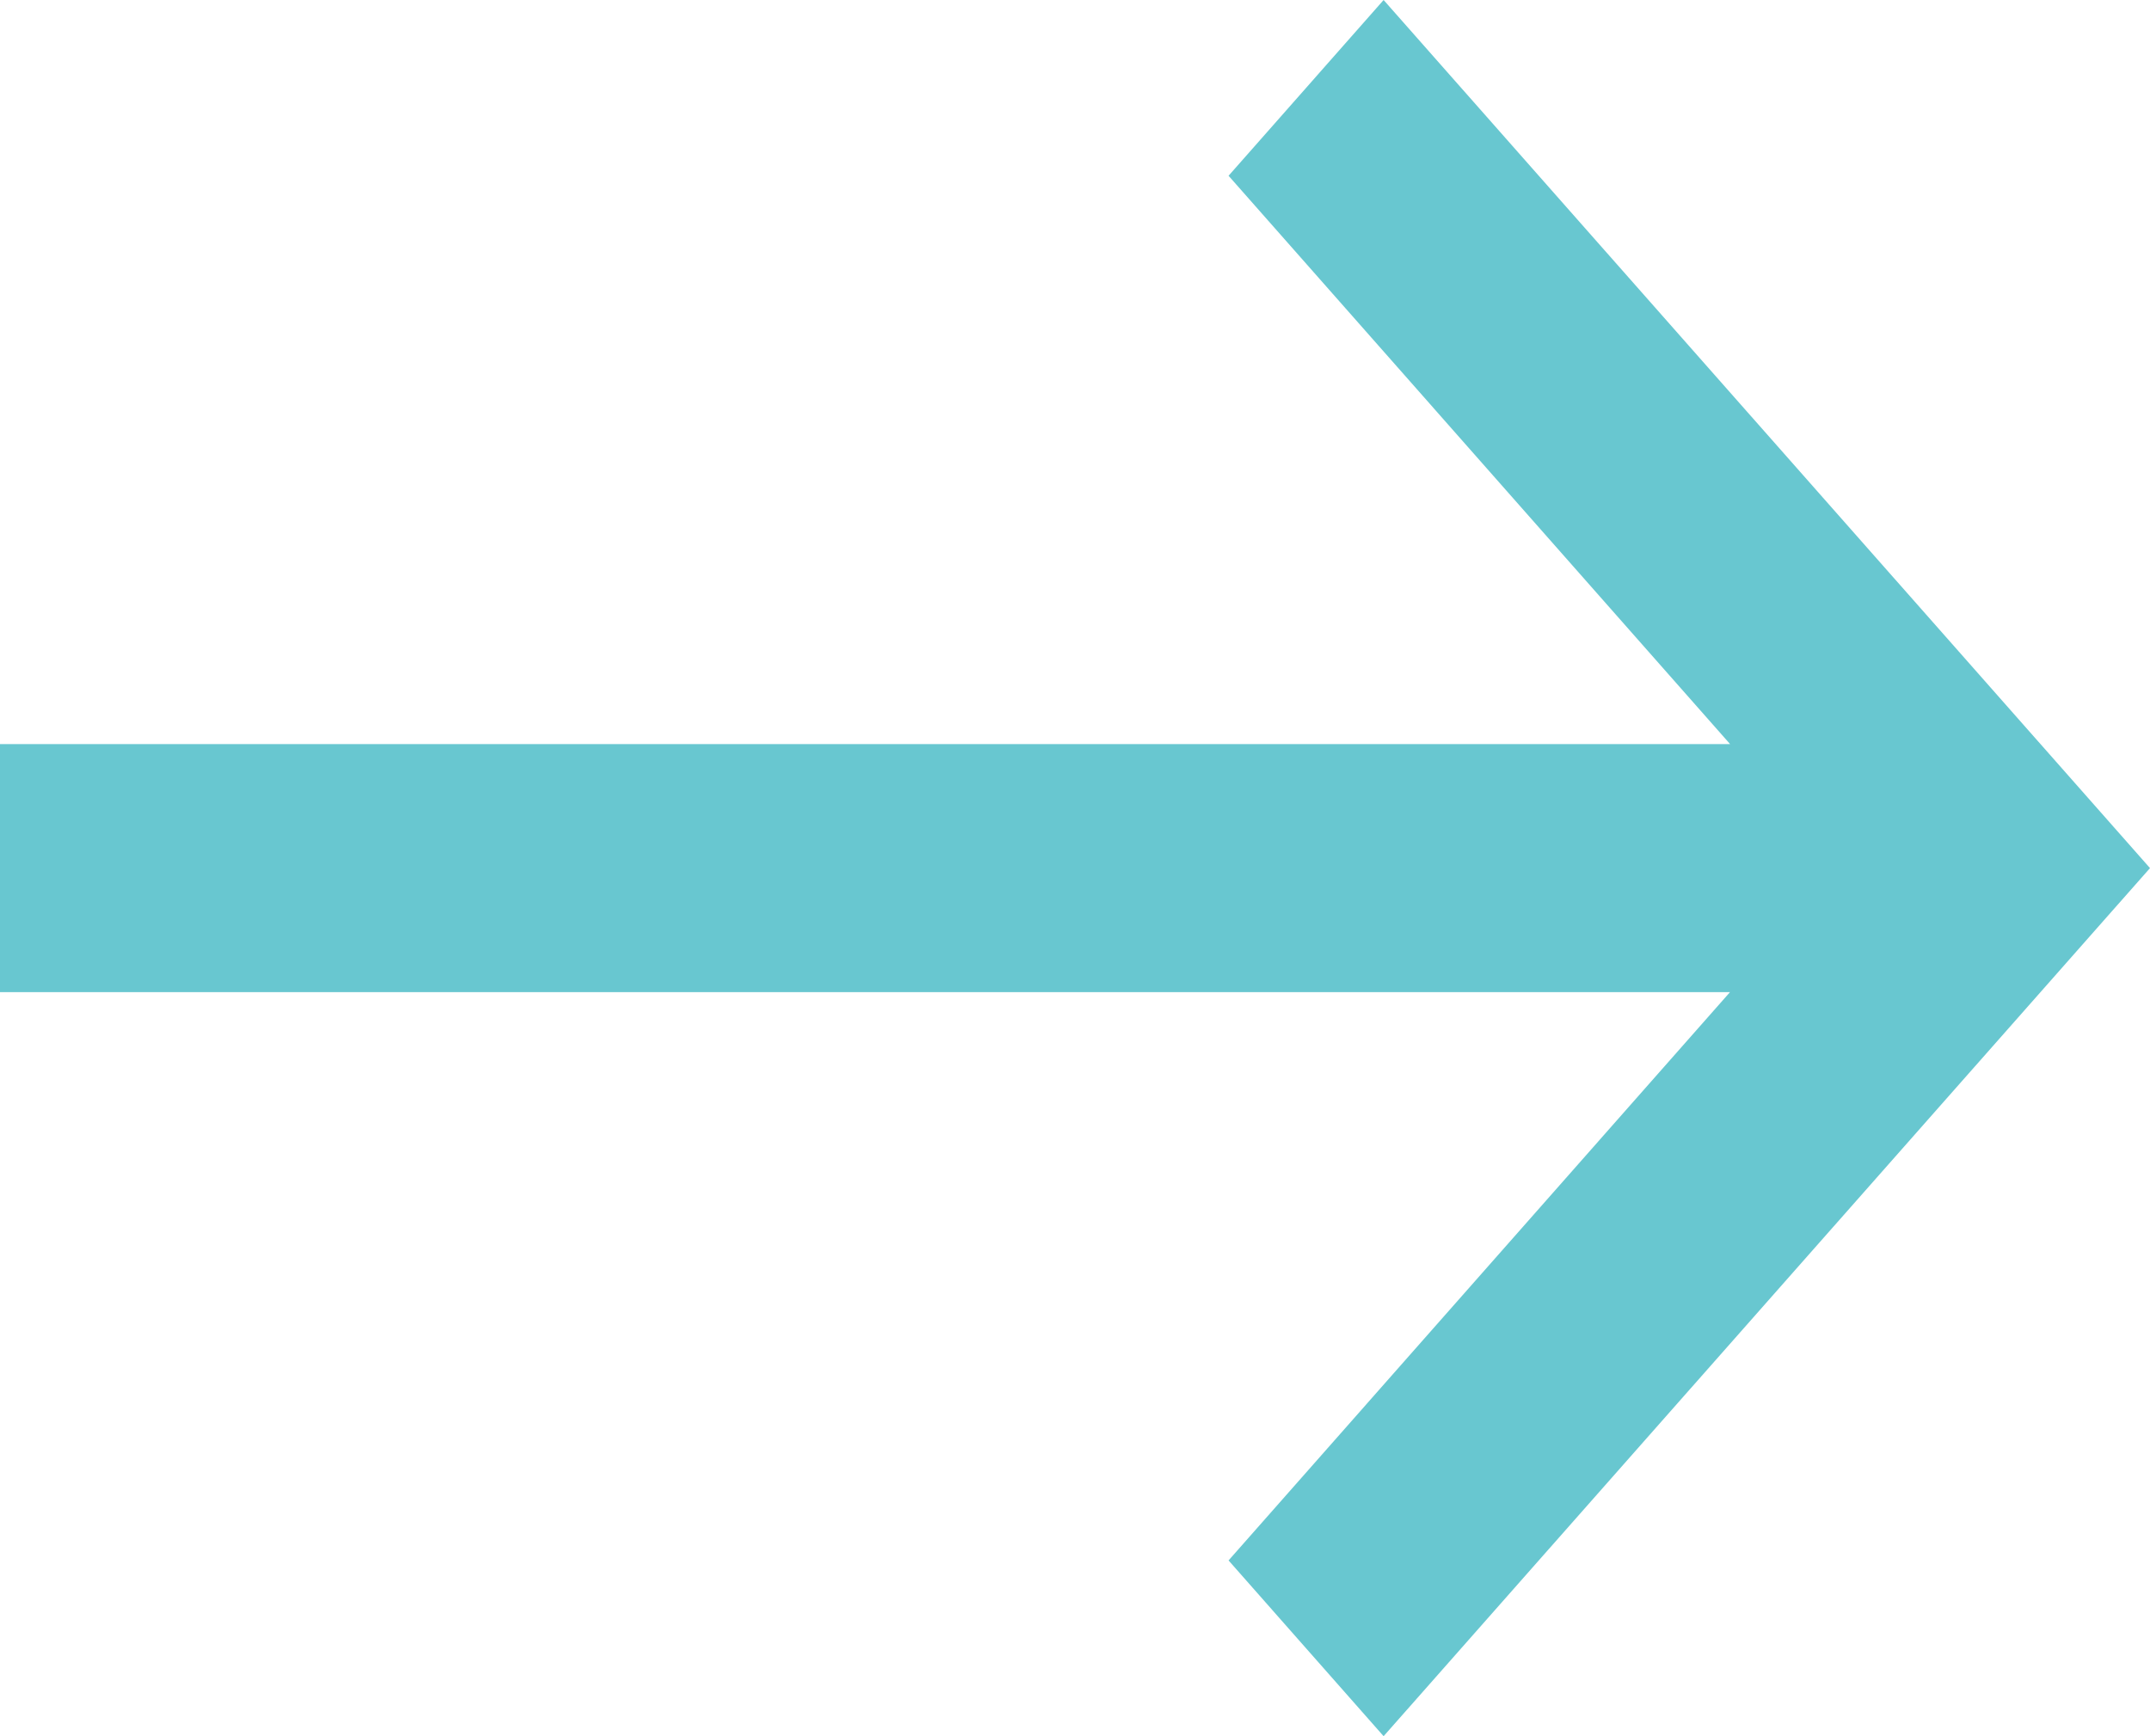 <?xml version="1.0" encoding="UTF-8"?>
<svg width="26px" height="21px" viewBox="0 0 26 21" version="1.1" xmlns="http://www.w3.org/2000/svg" xmlns:xlink="http://www.w3.org/1999/xlink">
    <title>Combined Shape Copy 9</title>
    <g id="Page-1" stroke="none" stroke-width="1" fill="none" fill-rule="evenodd">
        <g id="desktop-community-detail" transform="translate(-177, -7790)" fill="#68C7D0" fill-rule="nonzero">
            <g id="Group-24" transform="translate(0, 6978)">
                <g id="Group-13" transform="translate(84, 791)">
                    <g id="Group-15" transform="translate(76, 0)">
                        <path d="M33.732,21 L43,31.5 L33.732,42 L31.857,39.874 L37.921,33 L17,33 L17,30 L37.922,30 L31.857,23.126 L33.732,21 Z" id="Combined-Shape-Copy-9"></path>
                    </g>
                </g>
            </g>
        </g>
    </g>
</svg>